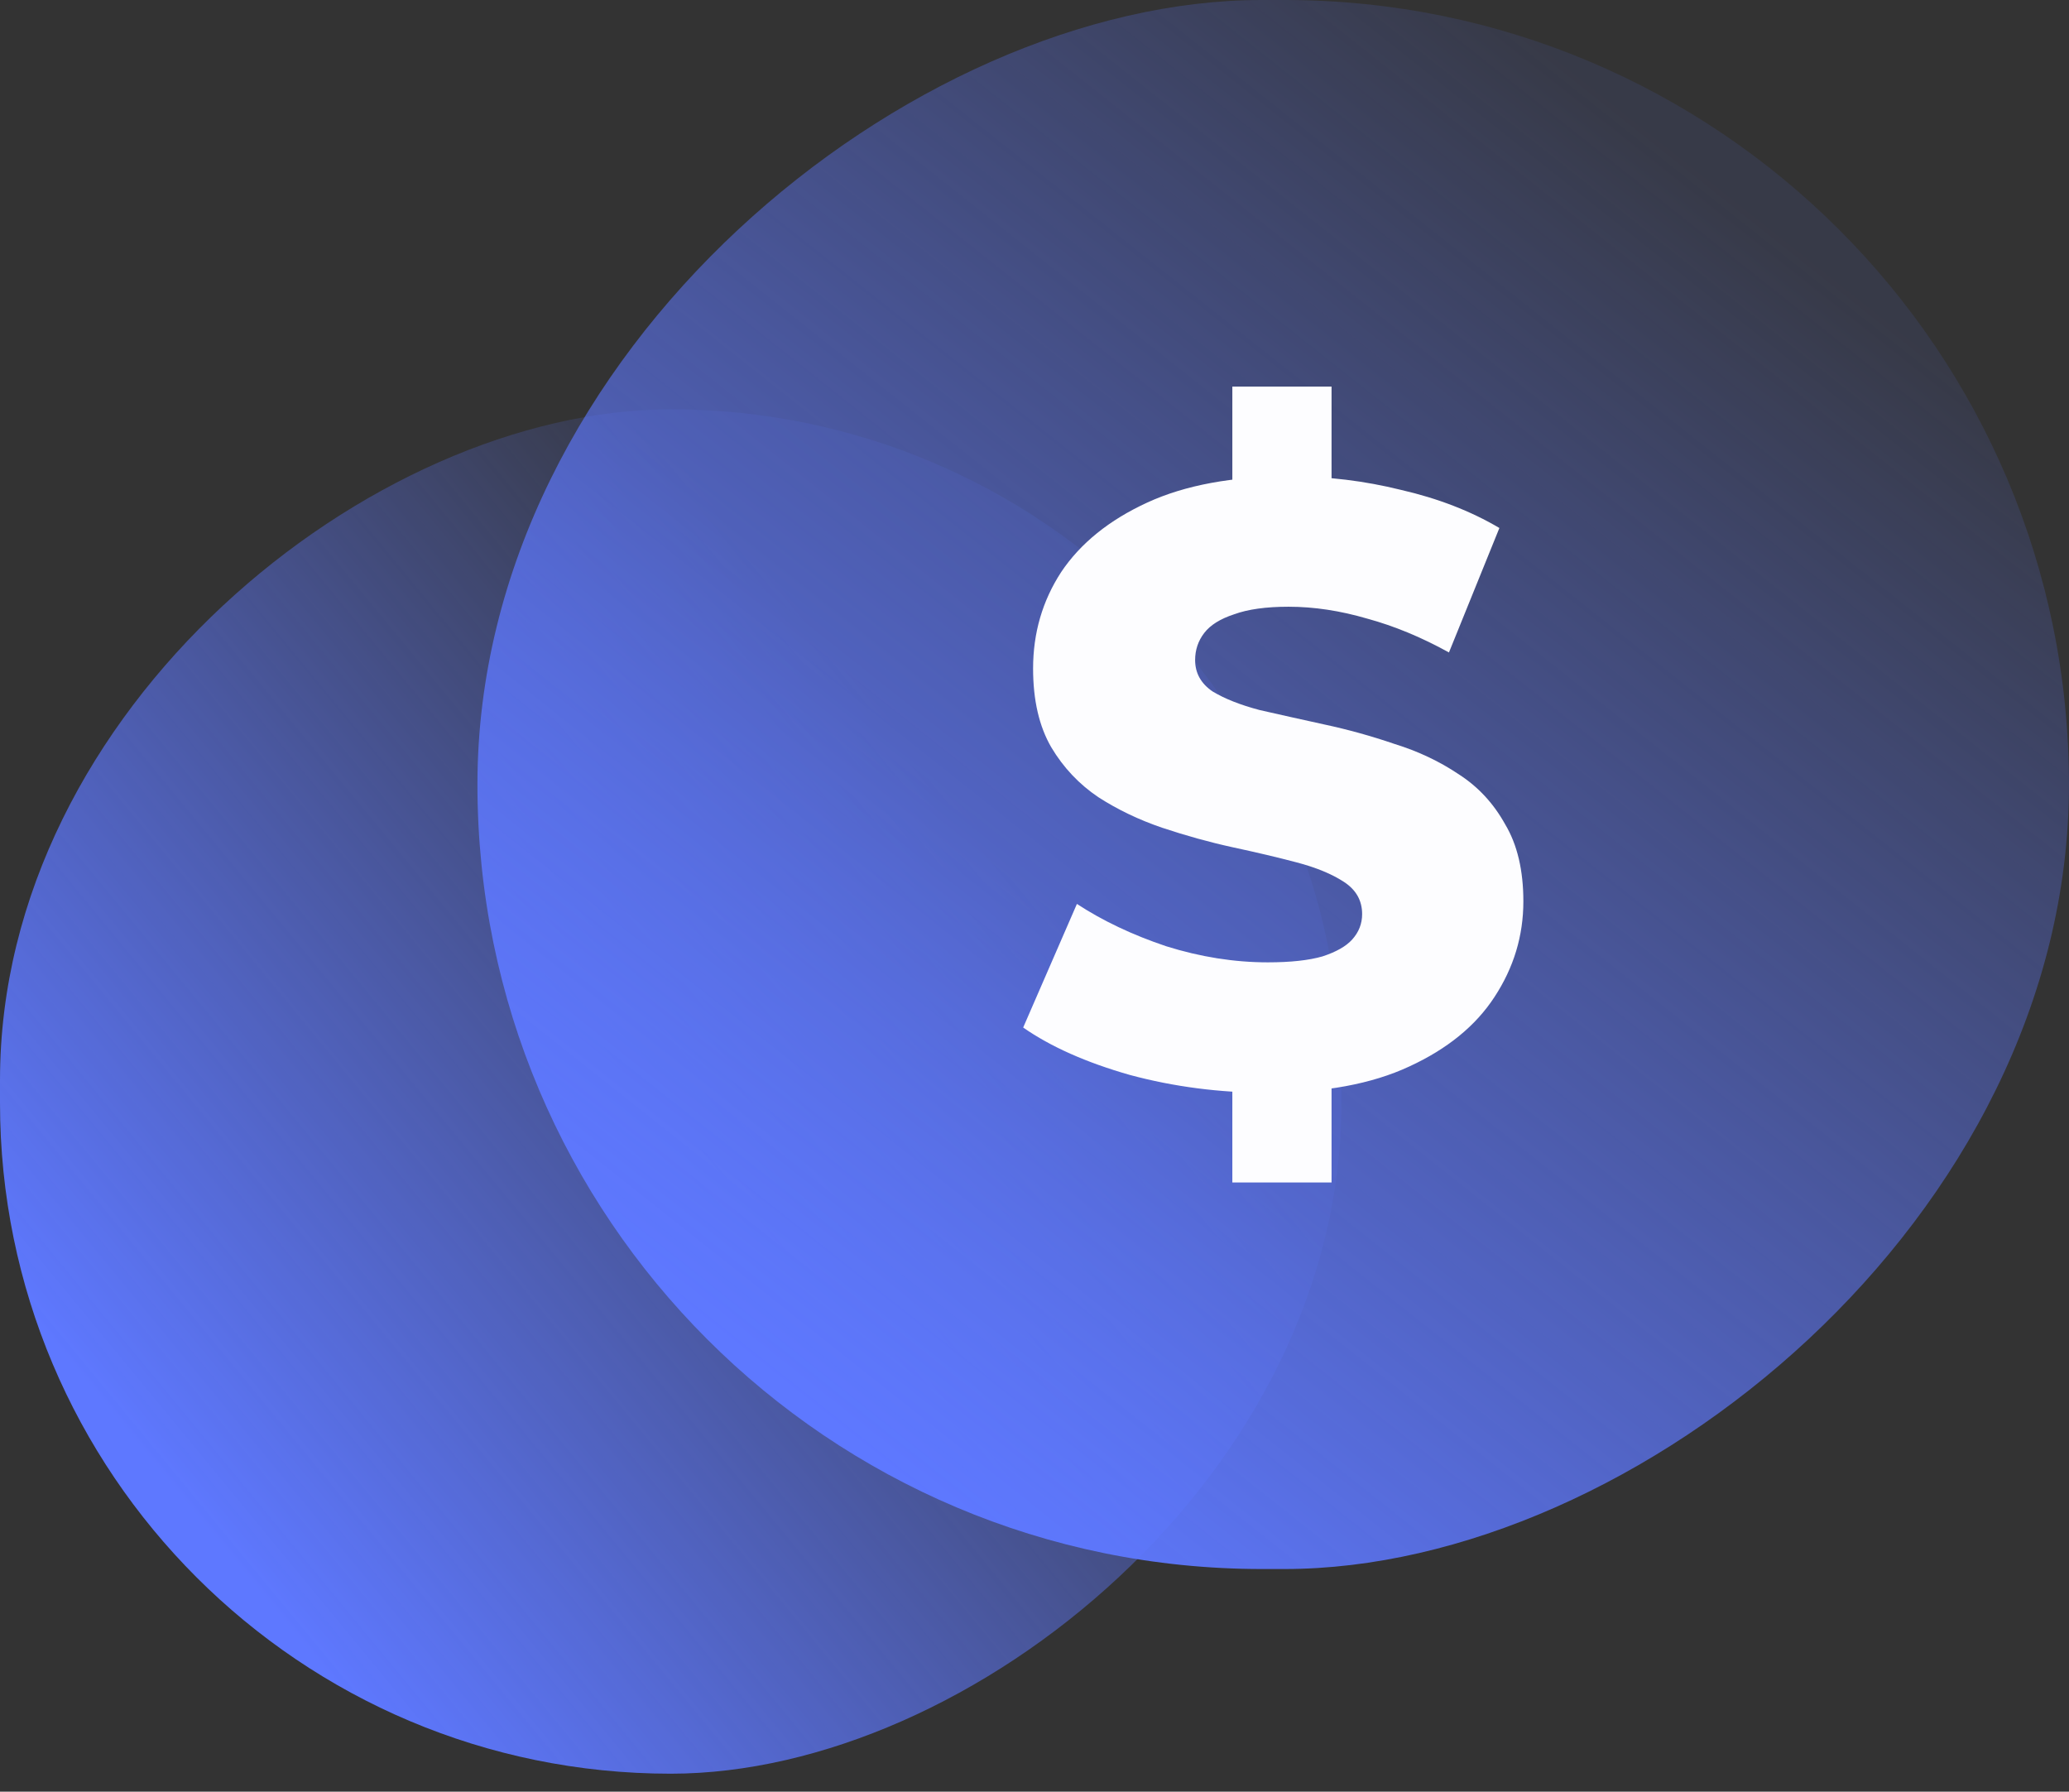 <svg xmlns="http://www.w3.org/2000/svg" width="82" height="71" viewBox="0 0 82 71" fill="none">
<rect x="0" y="0" width="82" height="71" fill="#333333" stroke="none"/>
<rect y="70.287" width="54.066" height="53.165" rx="26.582" transform="rotate(-90 0 70.287)" fill="url(#paint0_linear_7265_912)"/>
<rect x="18.922" y="62.176" width="62.176" height="63.077" rx="31.088" transform="rotate(-90 18.922 62.176)" fill="url(#paint1_linear_7265_912)"/>
<path d="M50.217 43.302C48.339 43.302 46.525 43.067 44.778 42.597C43.052 42.105 41.643 41.479 40.551 40.718L42.681 35.82C43.707 36.491 44.887 37.05 46.219 37.497C47.574 37.922 48.917 38.135 50.25 38.135C51.145 38.135 51.866 38.057 52.413 37.9C52.959 37.721 53.352 37.497 53.592 37.229C53.854 36.938 53.985 36.603 53.985 36.222C53.985 35.686 53.745 35.261 53.264 34.947C52.784 34.634 52.161 34.377 51.397 34.176C50.632 33.974 49.78 33.773 48.841 33.572C47.923 33.371 46.995 33.113 46.056 32.8C45.138 32.487 44.297 32.084 43.533 31.592C42.768 31.078 42.145 30.418 41.665 29.613C41.184 28.785 40.944 27.745 40.944 26.492C40.944 25.083 41.315 23.808 42.058 22.668C42.823 21.527 43.959 20.61 45.466 19.916C46.973 19.223 48.852 18.876 51.102 18.876C52.609 18.876 54.084 19.055 55.525 19.413C56.989 19.749 58.289 20.252 59.425 20.923L57.426 25.855C56.334 25.251 55.252 24.804 54.182 24.513C53.112 24.2 52.074 24.043 51.069 24.043C50.173 24.043 49.453 24.144 48.906 24.345C48.36 24.524 47.967 24.77 47.727 25.083C47.486 25.396 47.366 25.754 47.366 26.157C47.366 26.671 47.596 27.085 48.054 27.398C48.535 27.689 49.158 27.935 49.922 28.137C50.709 28.316 51.561 28.506 52.478 28.707C53.417 28.908 54.346 29.165 55.263 29.479C56.203 29.769 57.054 30.172 57.819 30.686C58.584 31.178 59.195 31.838 59.654 32.666C60.135 33.471 60.375 34.489 60.375 35.719C60.375 37.084 59.993 38.347 59.228 39.511C58.485 40.651 57.36 41.568 55.853 42.262C54.368 42.955 52.489 43.302 50.217 43.302ZM48.841 46.858V42.06H52.773V46.858H48.841ZM48.841 20.084V15.32H52.773V20.084H48.841Z" fill="#FDFDFF"/>
<defs>
<linearGradient id="paint0_linear_7265_912" x1="12.869" y1="75.831" x2="39.189" y2="107.74" gradientUnits="userSpaceOnUse">
<stop stop-color="#5E78FF"/>
<stop offset="1" stop-color="#5E78FF" stop-opacity="0.1"/>
</linearGradient>
<linearGradient id="paint1_linear_7265_912" x1="27.971" y1="71.923" x2="75.263" y2="109.41" gradientUnits="userSpaceOnUse">
<stop stop-color="#5E78FF"/>
<stop offset="1" stop-color="#5E78FF" stop-opacity="0.1"/>
</linearGradient>
</defs>
</svg>
